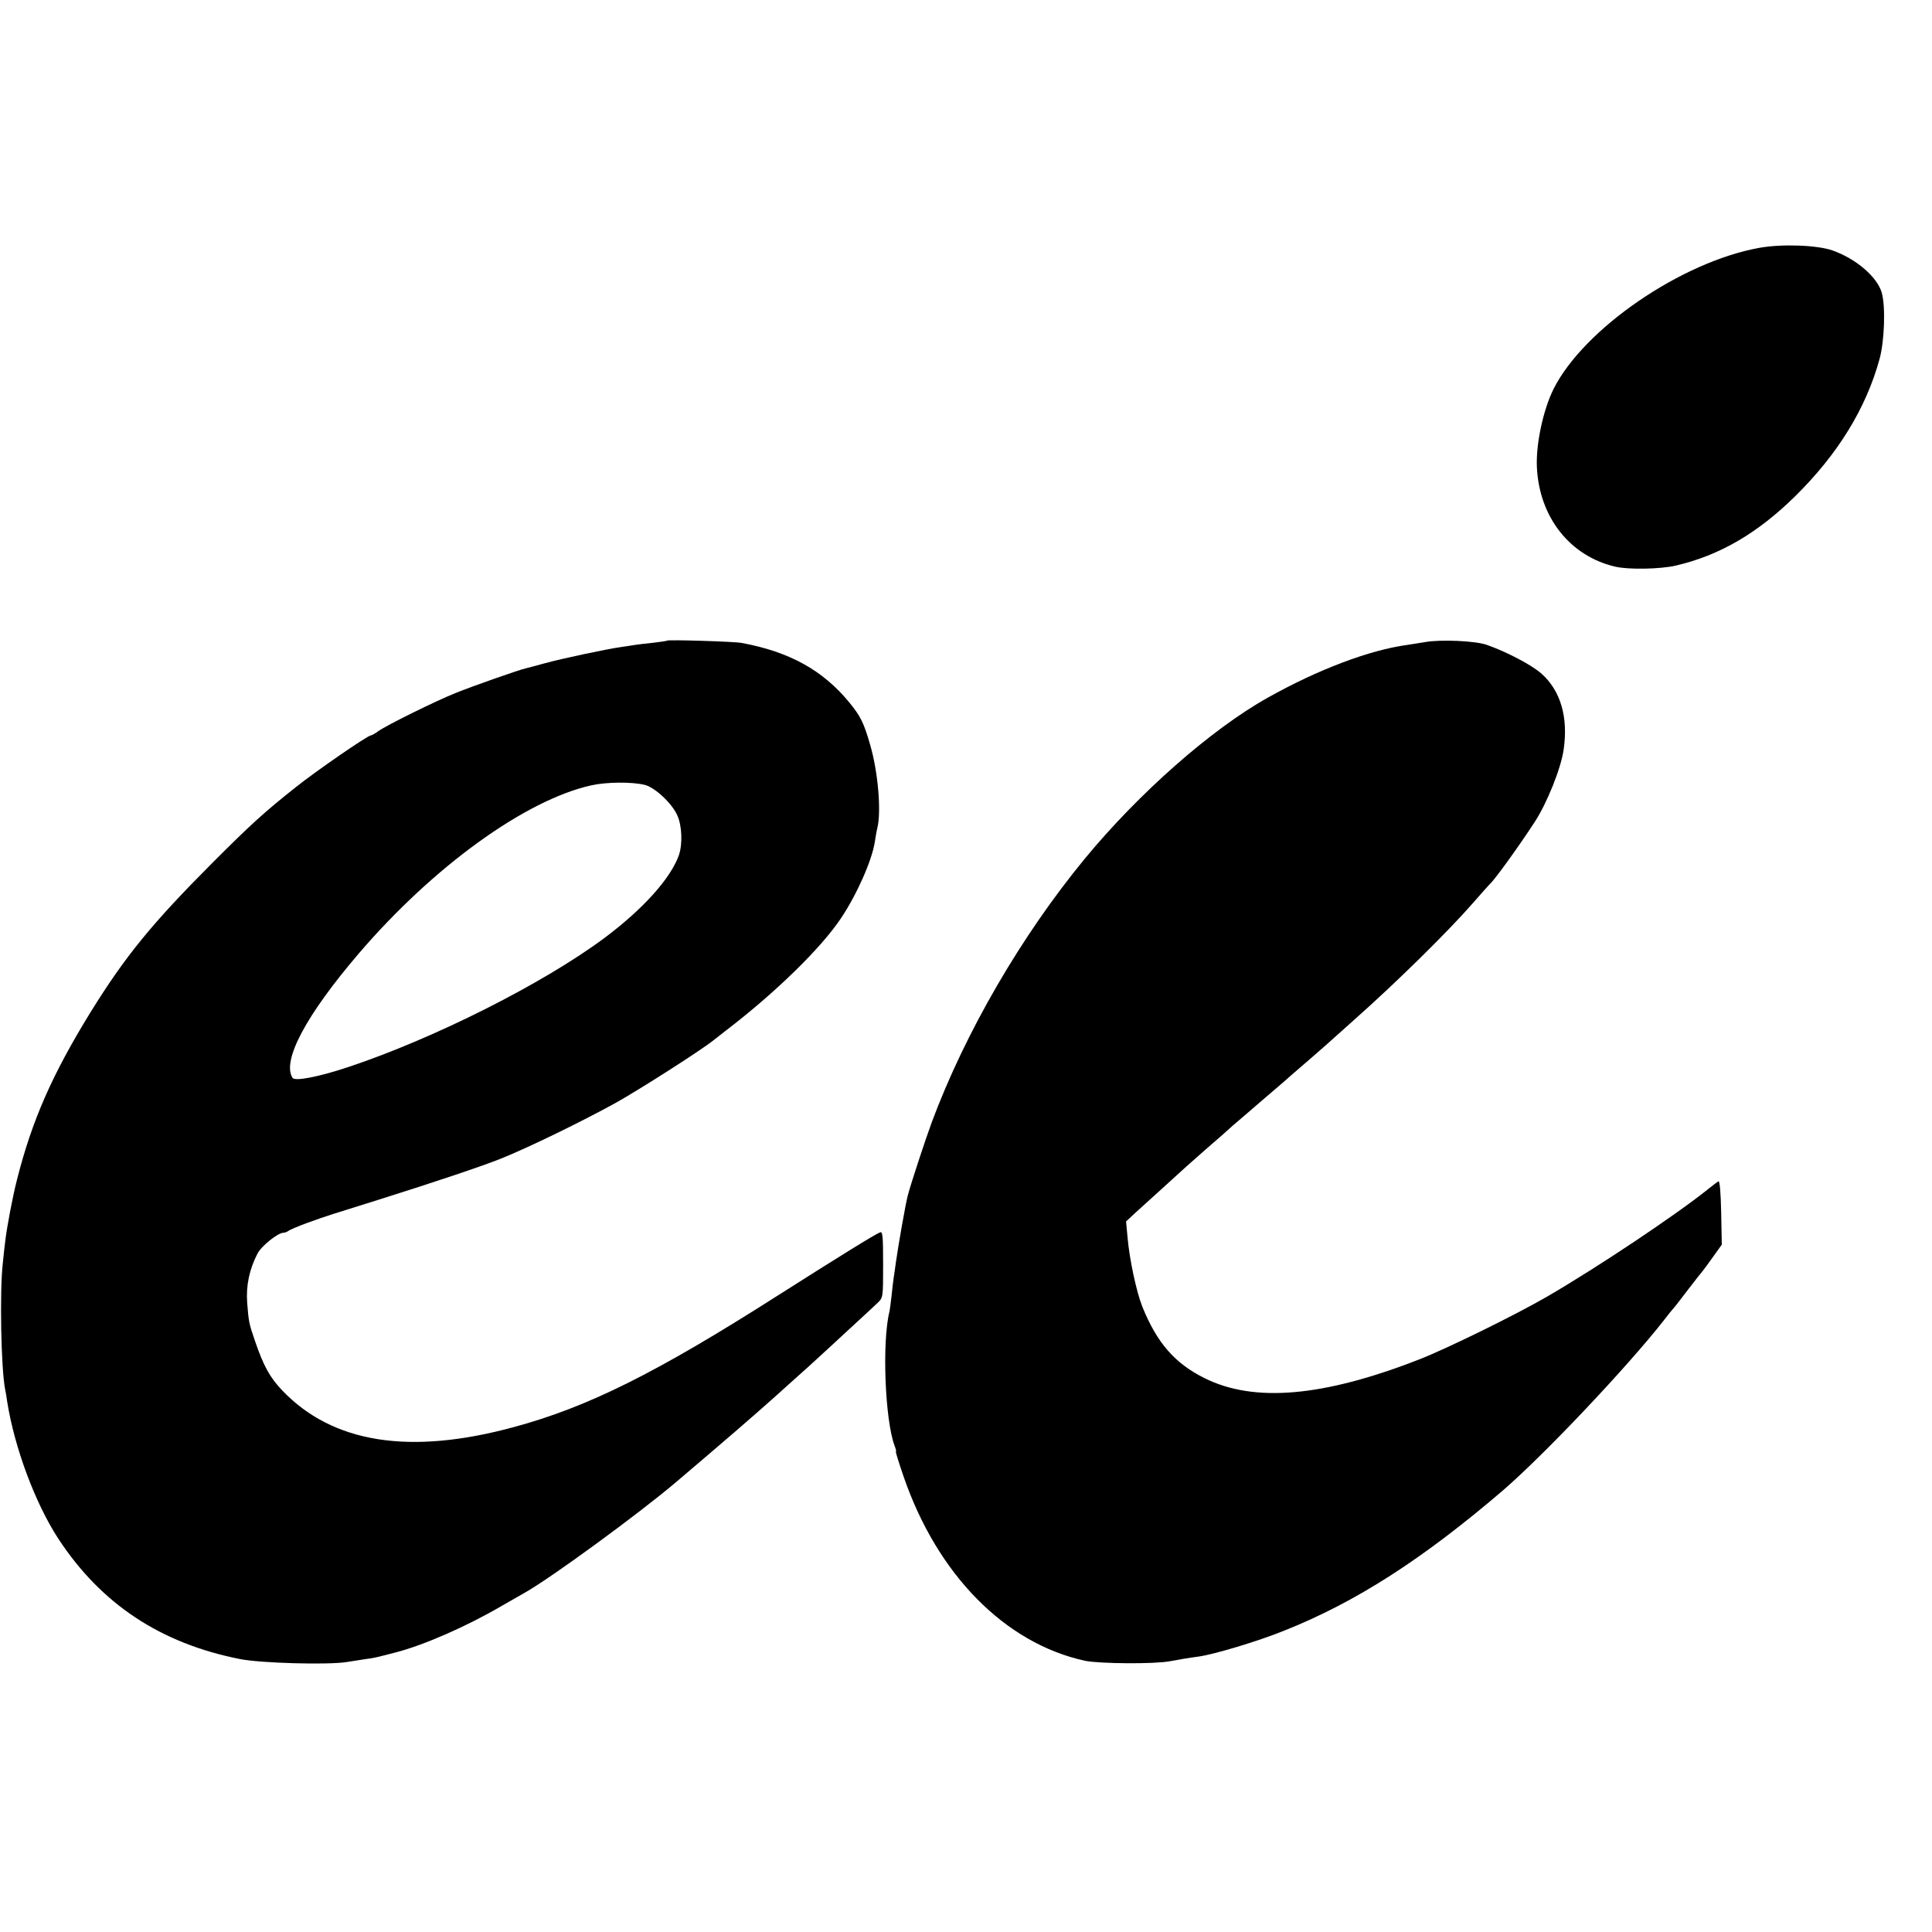 <?xml version="1.0" standalone="no"?>
<!DOCTYPE svg PUBLIC "-//W3C//DTD SVG 20010904//EN"
 "http://www.w3.org/TR/2001/REC-SVG-20010904/DTD/svg10.dtd">
<svg version="1.0" xmlns="http://www.w3.org/2000/svg"
 width="909pt" height="909pt" viewBox="0 0 909 909"
 preserveAspectRatio="xMidYMid meet">
<g transform="translate(0,909) scale(0.1,-0.1)"
fill="#000000" stroke="none">
<path d="M8278 7924 c-367 -66 -825 -380 -968 -663 -49 -98 -84 -259 -79 -369
11 -235 155 -418 368 -468 63 -15 213 -12 286 5 206 48 384 152 561 326 200
197 333 412 397 645 24 87 29 252 10 315 -23 74 -121 158 -232 197 -72 25
-237 31 -343 12z"/>
<path d="M3139 6076 c-2 -2 -31 -6 -64 -10 -33 -3 -71 -8 -85 -10 -14 -2 -43
-7 -66 -10 -66 -9 -283 -55 -362 -77 -40 -11 -81 -22 -90 -24 -31 -7 -245 -82
-327 -115 -93 -37 -324 -151 -365 -180 -15 -11 -31 -20 -35 -20 -15 0 -263
-171 -355 -245 -149 -118 -213 -177 -390 -354 -287 -288 -410 -439 -575 -705
-179 -291 -274 -506 -345 -786 -21 -82 -48 -226 -55 -287 -3 -21 -8 -69 -12
-108 -15 -133 -8 -494 11 -591 3 -12 7 -39 10 -60 35 -218 132 -477 240 -643
202 -308 481 -493 856 -567 96 -19 410 -28 500 -14 30 5 71 11 90 14 40 5 51
8 140 31 133 34 336 123 500 219 47 27 94 54 105 60 121 67 538 372 715 522
261 222 336 287 450 388 74 67 153 137 175 157 84 77 105 96 200 184 54 50
110 101 124 115 26 25 26 26 26 181 0 131 -2 156 -14 151 -22 -8 -201 -119
-481 -297 -574 -366 -894 -525 -1241 -619 -492 -134 -855 -76 -1092 173 -58
61 -88 116 -128 234 -28 81 -29 89 -36 177 -6 81 10 157 48 231 18 36 96 99
123 99 6 0 16 4 22 8 5 5 47 23 94 40 85 31 119 41 330 107 267 84 491 159
580 195 129 52 377 173 535 260 113 63 401 247 460 294 11 9 38 30 60 47 234
179 448 388 542 529 75 112 146 273 159 359 3 20 8 50 12 66 19 78 3 265 -34
391 -30 104 -45 134 -98 199 -125 152 -281 238 -506 280 -37 7 -345 16 -351
11z m-105 -679 c48 -12 129 -88 153 -144 22 -49 25 -135 7 -187 -39 -110 -171
-256 -354 -392 -289 -214 -798 -470 -1200 -604 -138 -46 -253 -69 -264 -51
-50 81 64 295 313 586 350 408 783 721 1093 790 71 16 193 17 252 2z"/>
<path d="M6705 6069 c-22 -4 -59 -9 -82 -13 -179 -24 -422 -116 -659 -249
-266 -149 -606 -449 -860 -757 -298 -362 -562 -816 -720 -1240 -30 -81 -99
-291 -113 -345 -11 -42 -45 -237 -56 -315 -3 -25 -8 -56 -10 -70 -2 -14 -7
-52 -10 -85 -4 -33 -8 -67 -10 -75 -36 -144 -21 -513 24 -632 6 -16 9 -28 6
-28 -2 0 14 -52 36 -116 159 -463 478 -786 854 -868 69 -14 327 -16 400 -2 42
8 83 15 135 22 72 10 276 71 400 121 338 134 655 338 1034 663 198 172 582
578 756 800 19 25 39 50 45 56 6 6 37 47 70 90 33 43 63 81 66 84 3 3 24 32
47 64 l43 60 -3 152 c-2 98 -7 150 -13 146 -5 -3 -28 -20 -50 -38 -151 -121
-516 -365 -755 -504 -152 -88 -470 -244 -600 -295 -452 -177 -779 -206 -1013
-89 -139 69 -223 165 -292 335 -28 70 -61 223 -70 328 l-7 74 44 41 c25 23 87
79 139 126 52 47 96 87 99 90 3 3 46 41 95 84 50 43 106 92 125 110 20 17 81
69 135 116 55 47 102 87 105 90 3 3 54 48 115 100 60 52 117 102 125 110 9 8
52 47 95 85 195 173 437 411 554 545 41 47 77 87 80 90 22 18 139 181 210 290
60 91 126 257 138 344 22 153 -15 277 -105 357 -47 41 -163 102 -257 135 -54
19 -218 26 -290 13z"/>
</g>
</svg>

